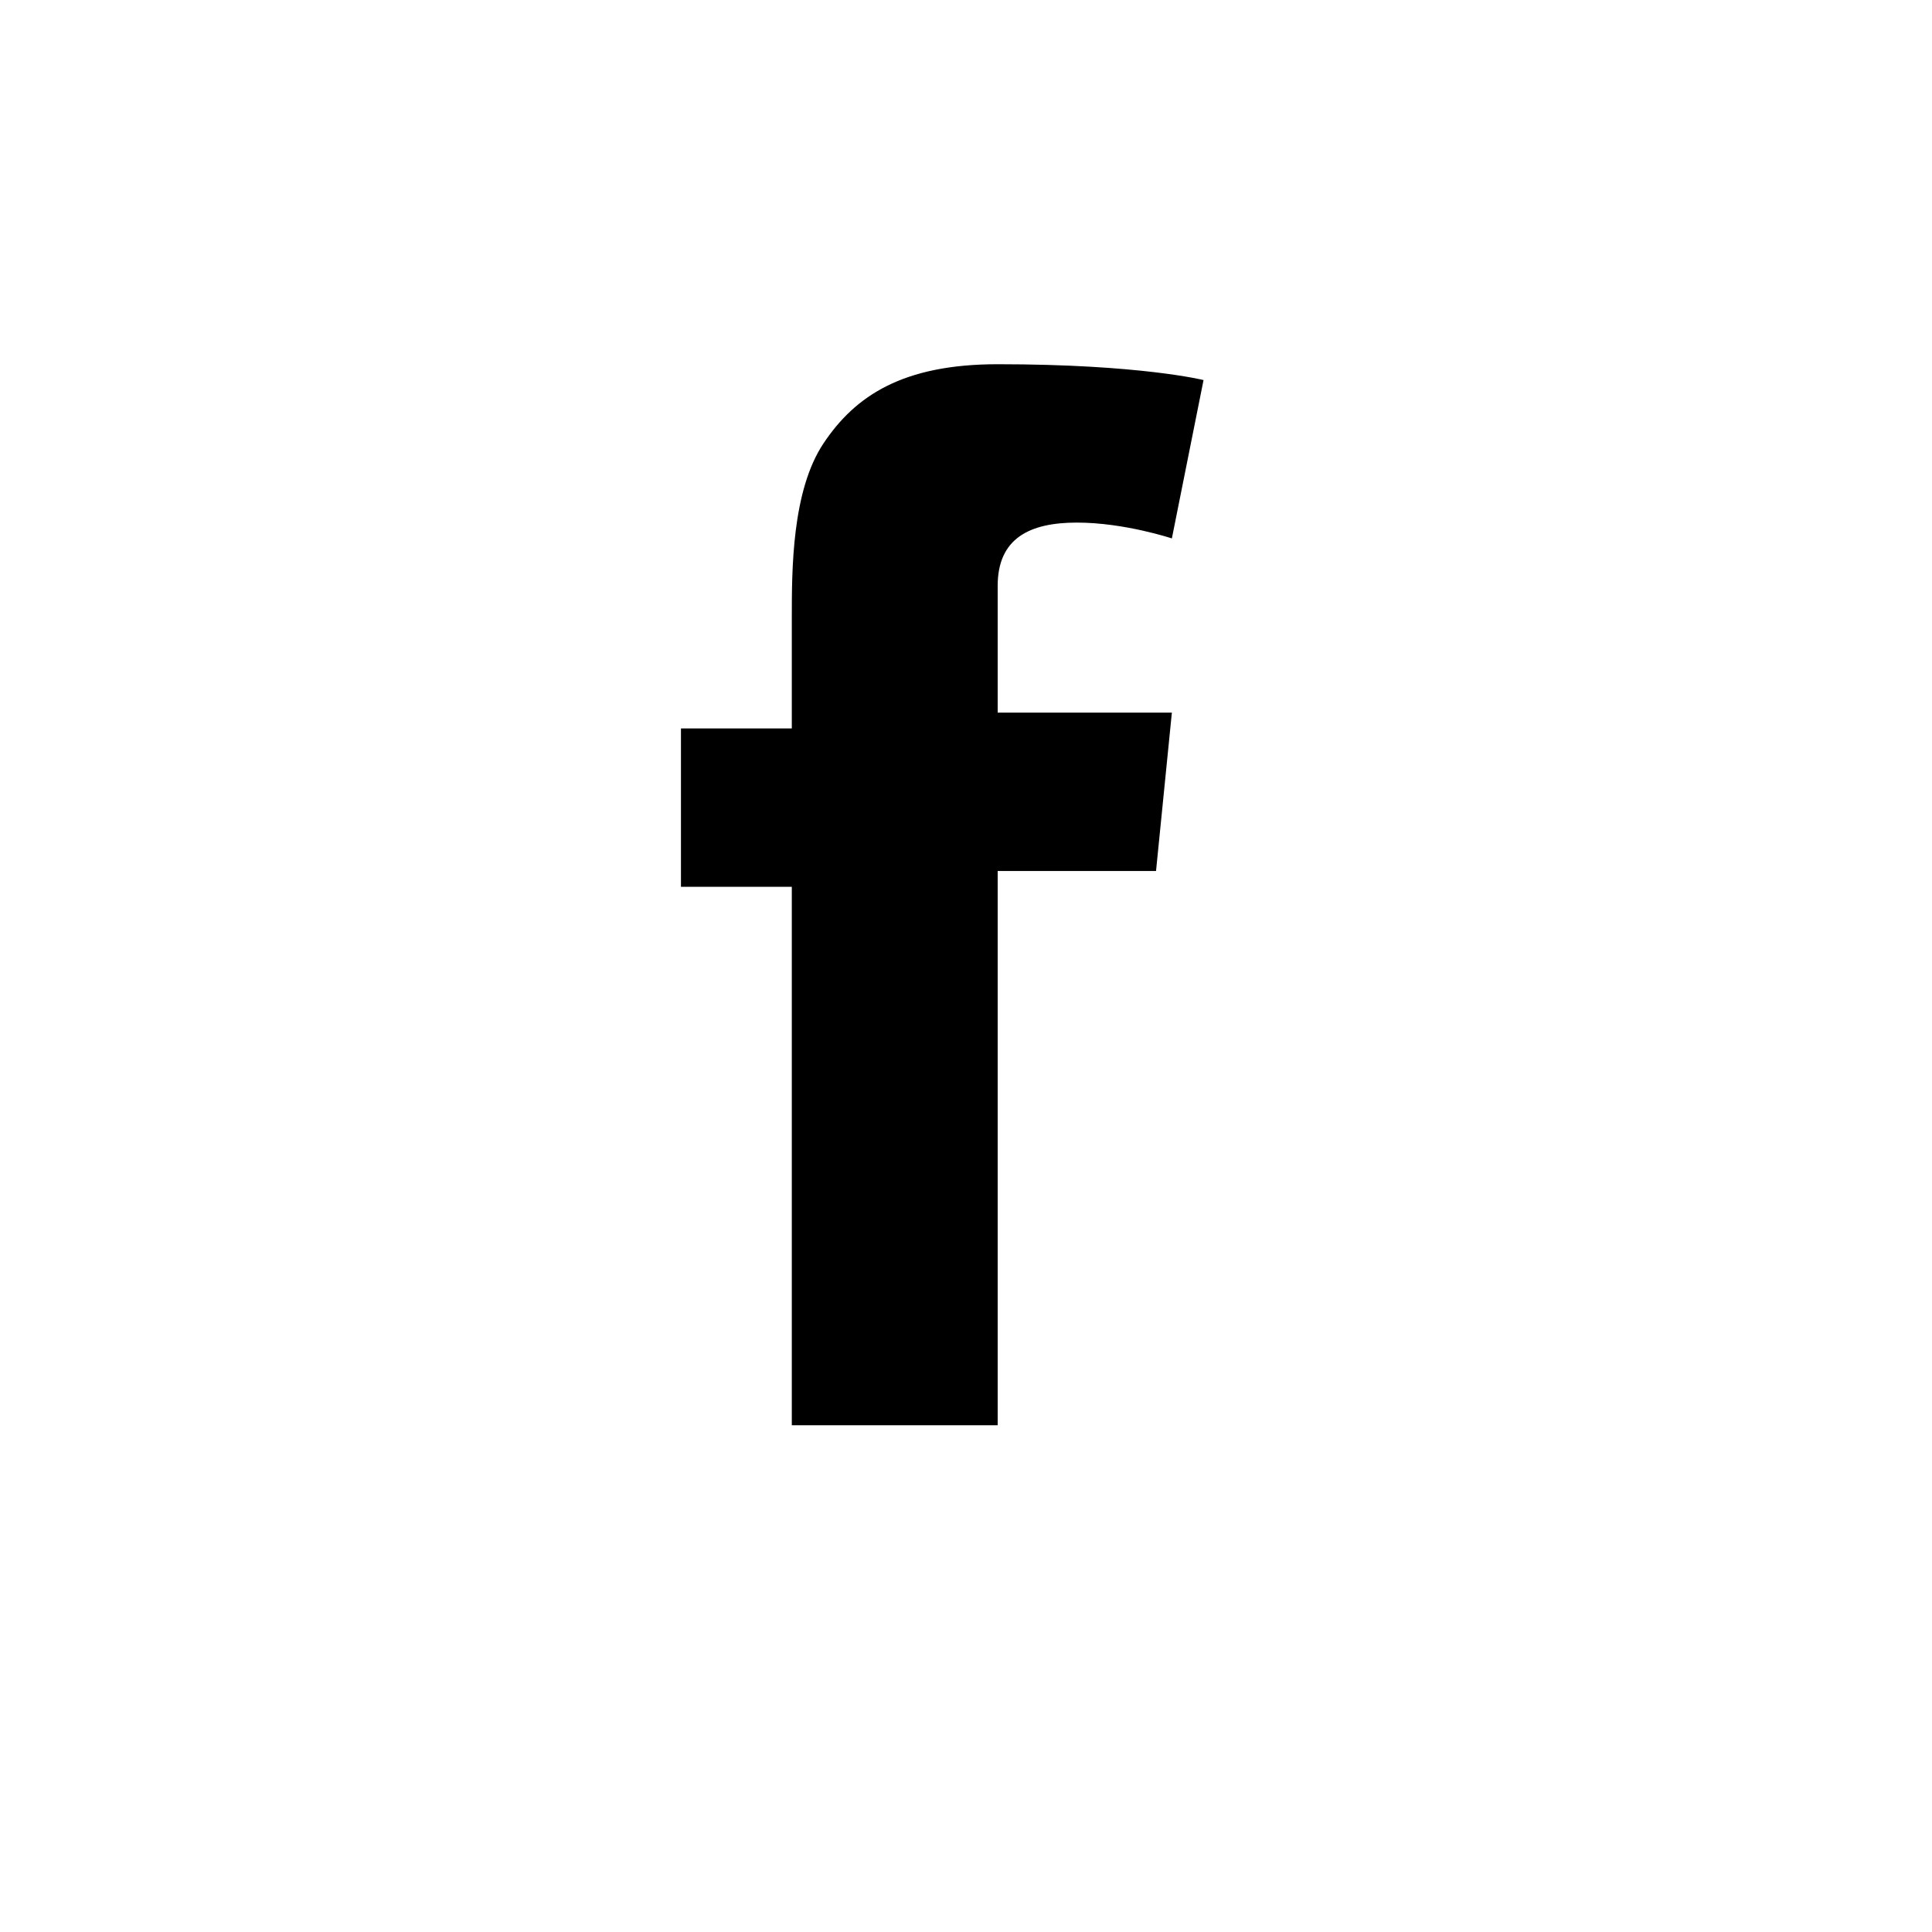 <?xml version="1.0" encoding="utf-8"?>
<!-- Generator: Adobe Illustrator 21.0.0, SVG Export Plug-In . SVG Version: 6.00 Build 0)  -->
<svg version="1.1" id="Меню_и_баннер" xmlns="http://www.w3.org/2000/svg" xmlns:xlink="http://www.w3.org/1999/xlink"
	 x="0px" y="0px" viewBox="0 0 12.2 12.2" style="enable-background:new 0 0 12.2 12.2;" xml:space="preserve">
	<style type="text/css">
    <![CDATA[
    .st0 {
		fill:#red;
		}
		.st0:hover {
		fill:#fff;
		}
    ]]>
  </style>
<path class="st0" d="M4.3,4.6H5V4.2V3.9l0,0c0-0.3,0-0.8,0.2-1.1s0.5-0.5,1.1-0.5c0.9,0,1.3,0.1,1.3,0.1l-0.2,1c0,0-0.3-0.1-0.6-0.1
	c-0.3,0-0.5,0.1-0.5,0.4v0.1v0.4v0.3h1.1l-0.1,1h-1V9H5V5.6H4.3V4.6L4.3,4.6z"/>
</svg>
